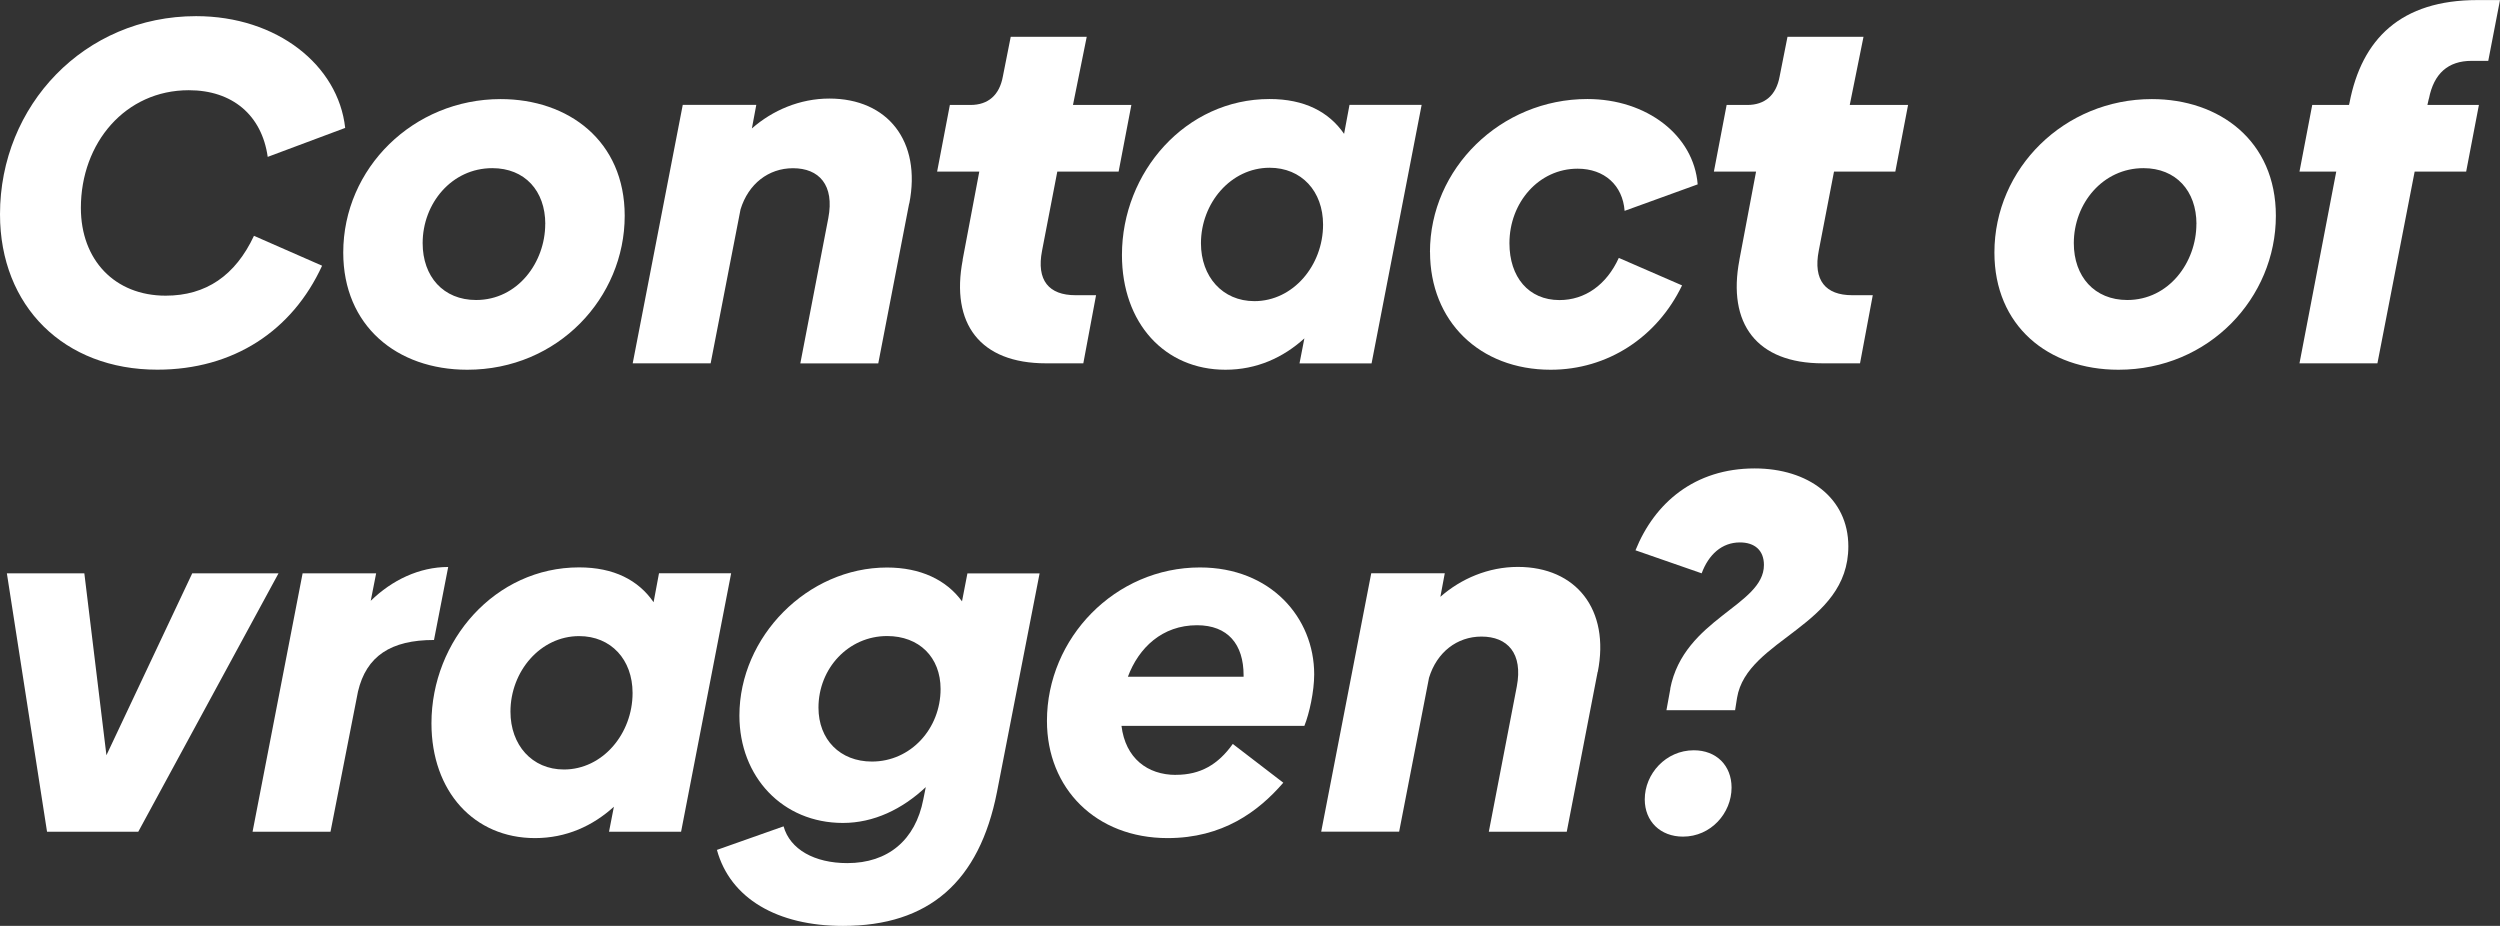 <?xml version="1.0" encoding="UTF-8"?>
<svg id="Laag_2" xmlns="http://www.w3.org/2000/svg" viewBox="0 0 374.66 138.75">
  <rect x="0" y="0" width="374.66" height="138.75" fill="#333333" stroke="none"/>
  <defs>
    <style>
      .cls-1 {
        fill: #fff;
      }
    </style>
  </defs>
  <g id="Laag_1-2" data-name="Laag_1">
    <g>
      <path class="cls-1" d="M0,32.11C0,15.8,12.64,2.42,29.39,2.42c12.12,0,21.31,7.35,22.34,16.75l-11.61,4.34c-.88-6.25-5.29-9.99-11.83-9.99-9.48,0-16.17,7.86-16.17,17.64,0,7.79,5.07,13.15,12.71,13.15,6.03,0,10.44-3.01,13.23-8.97l10.21,4.48c-4.48,9.77-13.3,15.58-24.69,15.58C9.63,55.41,0,45.93,0,32.11Z"/>
      <path class="cls-1" d="M51.44,37.85c0-12.64,10.51-23,23.59-23,10.14,0,18.59,6.25,18.59,17.49,0,12.27-9.99,23.07-23.59,23.07-10.58,0-18.59-6.61-18.59-17.56ZM81.72,33.58c0-5-3.09-8.38-7.94-8.38-6.1,0-10.44,5.29-10.44,11.24,0,5,3.09,8.52,8.01,8.52,6.25,0,10.36-5.66,10.36-11.39Z"/>
      <path class="cls-1" d="M136.25,30.5l-4.63,23.96h-11.68l4.19-21.75c.96-5-1.4-7.5-5.29-7.5-3.67,0-6.69,2.35-7.86,6.17l-4.48,23.07h-11.68l7.5-38.73h11.02l-.66,3.53c3.09-2.72,7.2-4.48,11.61-4.48,8.74,0,13.82,6.39,11.98,15.73Z"/>
      <path class="cls-1" d="M144.26,38.95l2.5-13.23h-6.32l1.91-9.99h3.09c2.65,0,4.34-1.47,4.85-4.26l1.18-5.95h11.39l-2.06,10.21h8.75l-1.91,9.99h-9.19l-2.28,11.83c-.88,4.48,1.03,6.69,5,6.69h3.09l-1.91,10.21h-5.58c-9.92,0-14.33-5.95-12.49-15.51Z"/>
      <path class="cls-1" d="M213.05,15.73l-7.5,38.73h-10.8l.73-3.75c-3.16,2.87-7.13,4.7-11.83,4.7-9.11,0-15.51-6.98-15.51-17.2,0-12.42,9.55-23.37,22.12-23.37,5.22,0,8.89,1.91,11.17,5.22l.81-4.34h10.8ZM198.28,33.66c0-5-3.23-8.52-8.01-8.52-5.81,0-10.29,5.29-10.29,11.32,0,5,3.23,8.67,8.01,8.67,5.81,0,10.29-5.36,10.29-11.46Z"/>
      <path class="cls-1" d="M214.3,37.77c0-12.49,10.58-22.93,23.59-22.93,8.89,0,15.95,5.44,16.53,12.79l-10.95,3.97c-.29-3.82-3.01-6.32-7.05-6.32-5.81,0-10.21,5.07-10.21,11.17,0,5.07,2.87,8.52,7.5,8.52,3.82,0,7.05-2.28,8.89-6.32l9.48,4.12c-3.75,7.79-11.17,12.64-19.69,12.64-10.66,0-18.08-7.28-18.08-17.64Z"/>
      <path class="cls-1" d="M260.67,38.95l2.5-13.23h-6.32l1.91-9.99h3.09c2.65,0,4.34-1.47,4.85-4.26l1.18-5.95h11.39l-2.06,10.21h8.74l-1.91,9.99h-9.19l-2.28,11.83c-.88,4.48,1.03,6.69,5,6.69h3.09l-1.91,10.21h-5.58c-9.92,0-14.33-5.95-12.49-15.51Z"/>
      <path class="cls-1" d="M298.89,37.85c0-12.64,10.51-23,23.59-23,10.14,0,18.59,6.25,18.59,17.49,0,12.27-9.99,23.07-23.59,23.07-10.58,0-18.59-6.61-18.59-17.56ZM329.17,33.58c0-5-3.09-8.38-7.94-8.38-6.1,0-10.44,5.29-10.44,11.24,0,5,3.09,8.52,8.01,8.52,6.25,0,10.36-5.66,10.36-11.39Z"/>
      <path class="cls-1" d="M364,14.77l-.22.96h7.72l-1.91,9.99h-7.72l-5.58,28.73h-11.68l5.51-28.73h-5.51l1.91-9.99h5.51l.07-.29c1.84-9.63,7.72-15.43,19.18-15.43h3.38l-1.76,9.11h-2.5c-3.53,0-5.66,1.91-6.39,5.66Z"/>
      <path class="cls-1" d="M41.74,85.92l-21.02,38.73H7.05L1.03,85.92h11.61l3.31,27.26,12.86-27.26h12.93Z"/>
      <path class="cls-1" d="M67.17,84.96l-2.13,10.95c-6.47,0-10.14,2.42-11.39,7.72l-4.12,21.02h-11.68l7.5-38.73h11.02l-.81,4.12c3.16-3.09,7.27-5.07,11.61-5.07Z"/>
      <path class="cls-1" d="M109.57,85.92l-7.5,38.73h-10.8l.73-3.75c-3.16,2.87-7.13,4.7-11.83,4.7-9.11,0-15.51-6.98-15.51-17.2,0-12.42,9.55-23.37,22.12-23.37,5.22,0,8.89,1.91,11.17,5.22l.81-4.34h10.8ZM94.8,103.85c0-5-3.23-8.52-8.01-8.52-5.81,0-10.29,5.29-10.29,11.32,0,5,3.23,8.67,8.01,8.67,5.81,0,10.29-5.36,10.29-11.46Z"/>
      <path class="cls-1" d="M155.8,85.92l-6.39,32.78c-2.65,13.45-10.21,20.06-23.08,20.06-9.85,0-16.9-4.12-18.89-11.39l9.99-3.53c.96,3.45,4.63,5.51,9.55,5.51,6.1,0,10.21-3.45,11.39-9.55l.37-1.84c-3.53,3.31-7.79,5.37-12.42,5.37-9.04,0-15.51-6.91-15.51-16.09,0-11.83,10.21-22.19,22.12-22.19,5,0,8.89,1.84,11.24,5.07l.81-4.19h10.8ZM140.96,103.26c0-4.78-3.23-7.94-8.01-7.94-5.81,0-10.29,4.85-10.29,10.73,0,4.78,3.23,8.08,8.01,8.08,5.81,0,10.29-4.92,10.29-10.88Z"/>
      <path class="cls-1" d="M176.23,116.12c3.67,0,6.32-1.54,8.52-4.63l7.57,5.81c-3.75,4.34-9.11,8.3-17.34,8.3-10.73,0-18.08-7.42-18.08-17.56,0-12.42,10.21-23,22.93-23,10.58,0,17.12,7.5,17.12,16.02,0,2.57-.73,5.88-1.47,7.72h-27.41c.59,4.85,3.89,7.35,8.16,7.35ZM186.37,101.42v-.22c0-4.63-2.35-7.5-6.98-7.5-5.22,0-8.74,3.38-10.36,7.72h17.34Z"/>
      <path class="cls-1" d="M239.43,100.69l-4.63,23.96h-11.68l4.19-21.75c.96-5-1.4-7.5-5.29-7.5-3.67,0-6.69,2.35-7.86,6.17l-4.48,23.07h-11.68l7.5-38.73h11.02l-.66,3.53c3.09-2.72,7.2-4.48,11.61-4.48,8.74,0,13.82,6.39,11.98,15.73Z"/>
      <path class="cls-1" d="M250.31,103.19c2.06-10.51,14.04-12.42,14.04-18.52,0-2.21-1.4-3.38-3.6-3.38-2.72,0-4.7,1.84-5.73,4.63l-9.92-3.45c2.87-7.13,8.89-12.27,17.86-12.27,8.01,0,14.04,4.41,14.04,11.68,0,11.98-15.21,13.82-16.68,22.71l-.29,1.84h-10.29l.59-3.23ZM246.49,119.79c0-3.82,3.16-7.35,7.35-7.35,3.38,0,5.66,2.28,5.66,5.59,0,3.82-3.09,7.35-7.28,7.35-3.38,0-5.73-2.28-5.73-5.58Z"/>
    </g>
  </g>
</svg>
